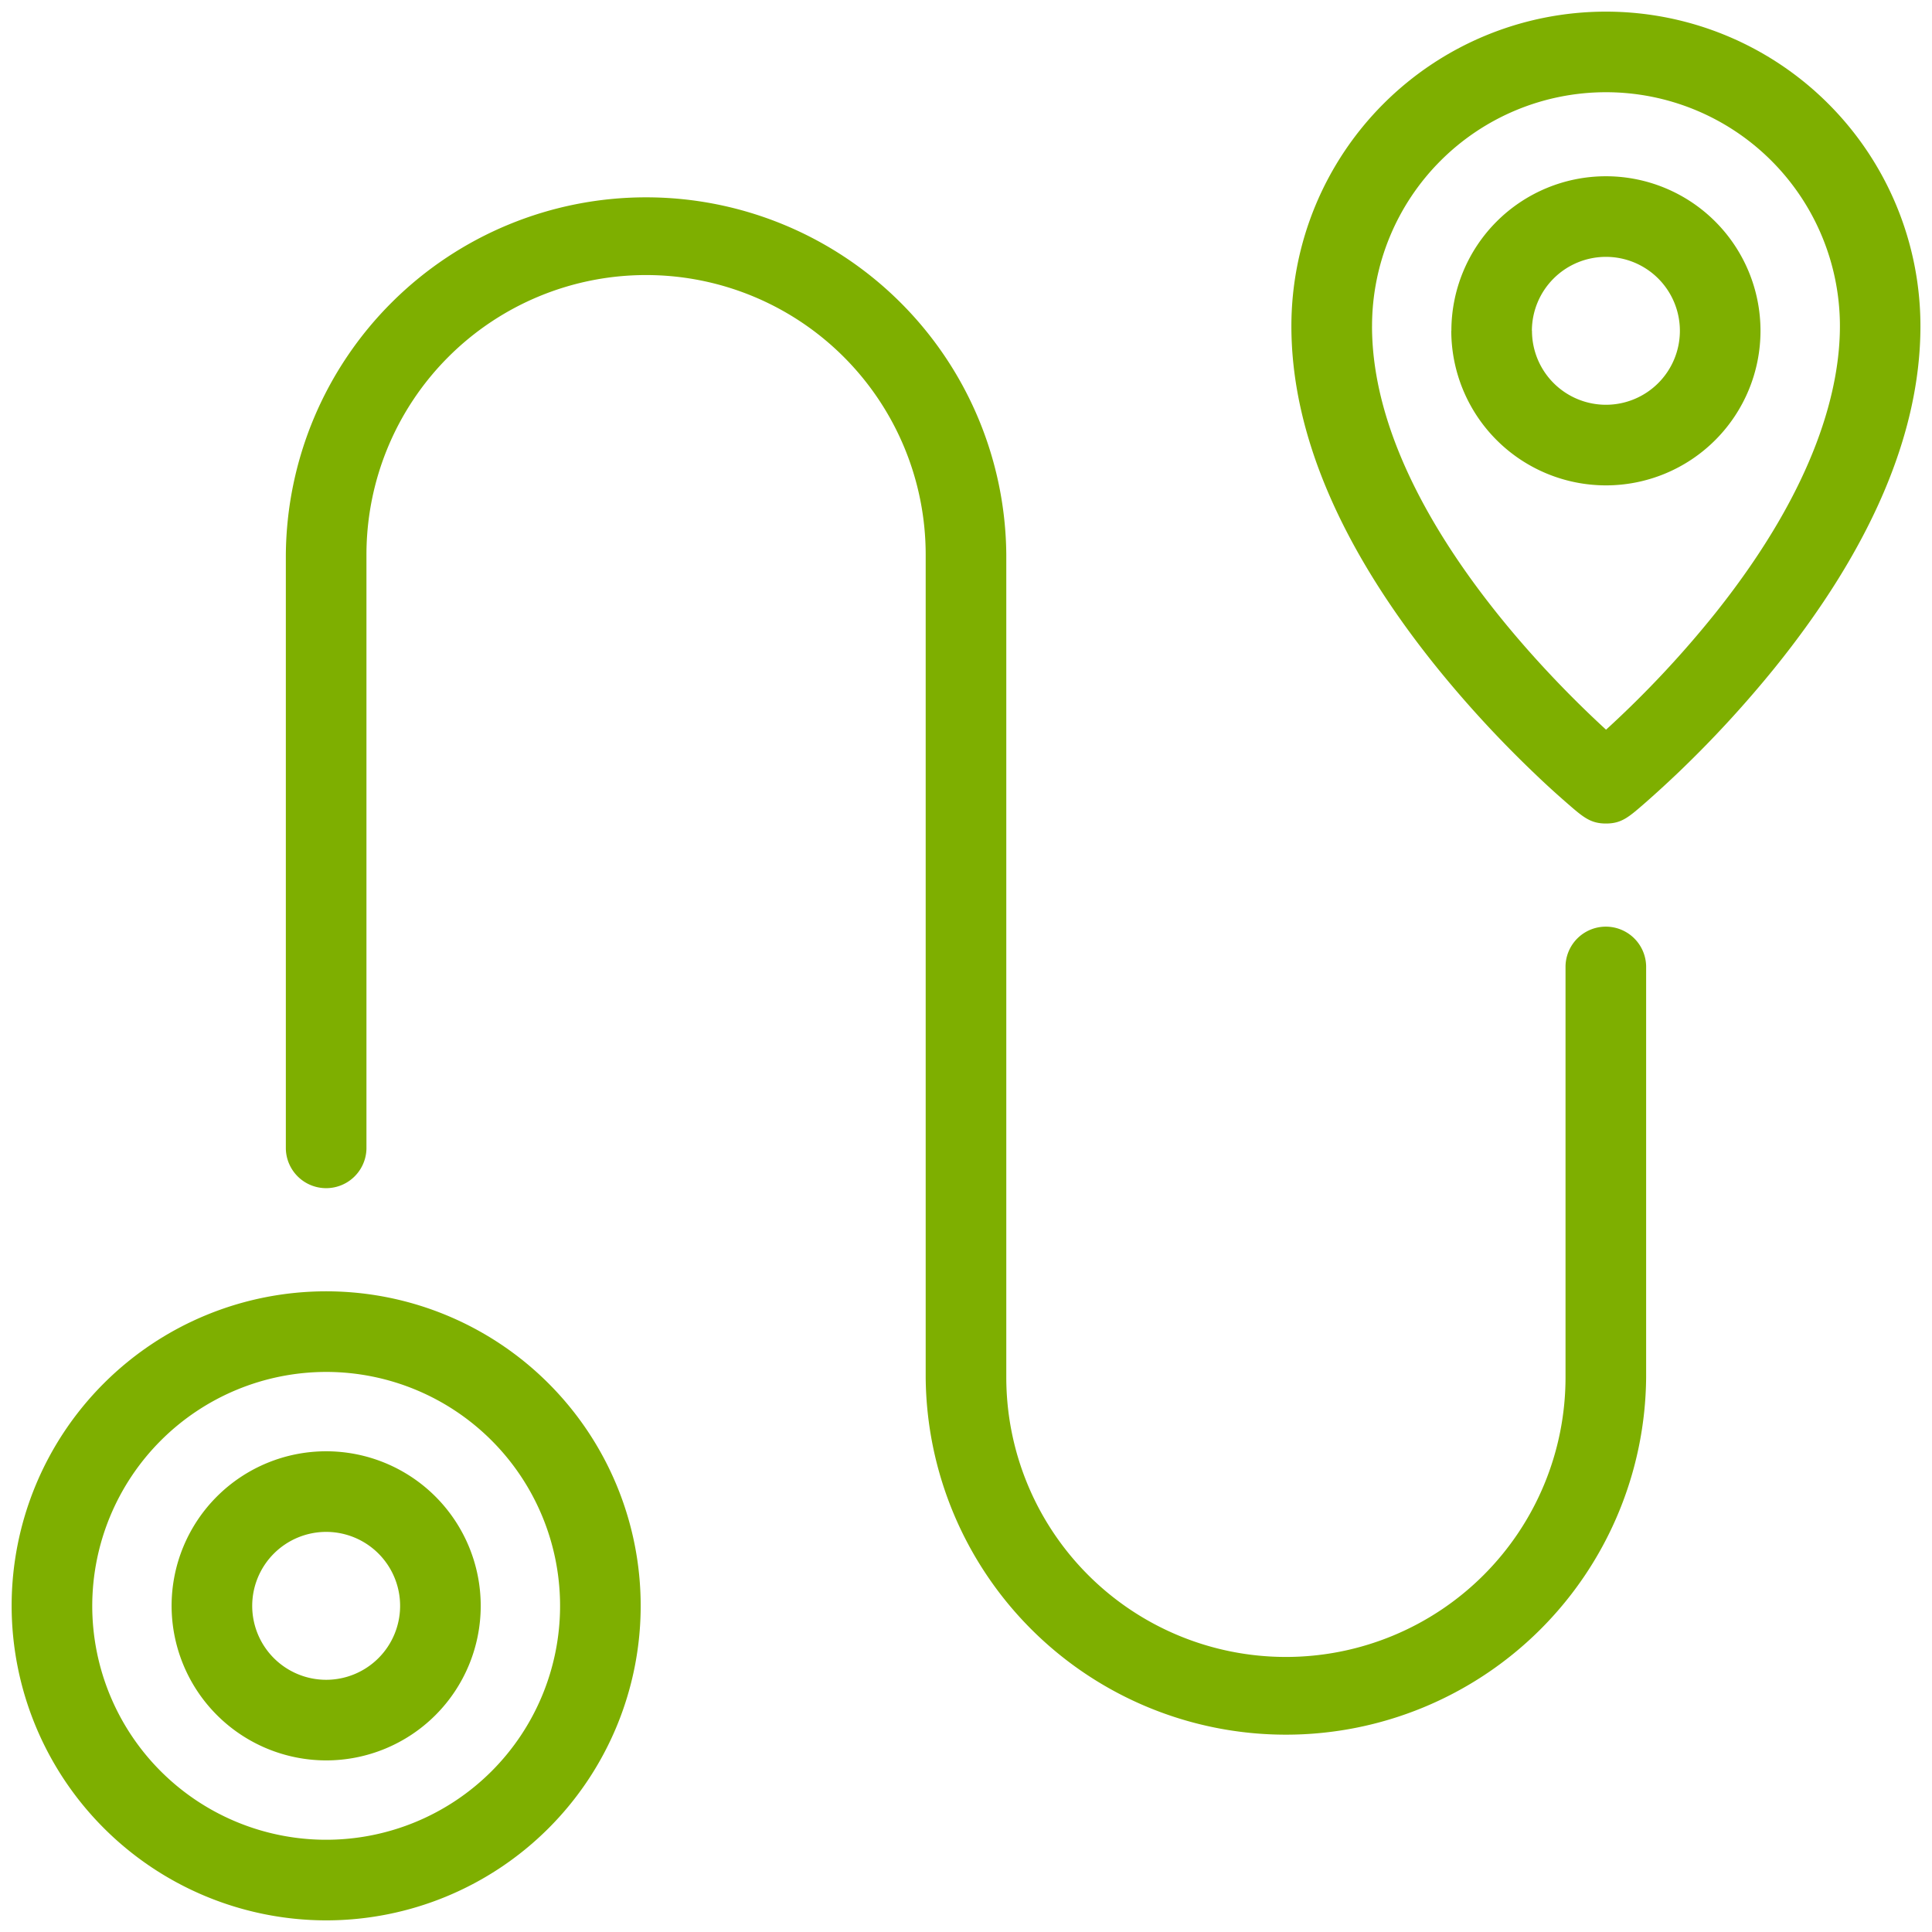 <svg xmlns="http://www.w3.org/2000/svg" width="83" height="83" viewBox="0 0 83 83">
  <path id="Unione_3" data-name="Unione 3" d="M0,68.488A13.512,13.512,0,1,1,13.512,82,13.527,13.527,0,0,1,0,68.488Zm3.463,0A10.049,10.049,0,1,0,13.512,58.439,10.06,10.06,0,0,0,3.463,68.488Zm3.409,0a6.64,6.64,0,1,1,6.64,6.64A6.648,6.648,0,0,1,6.872,68.488Zm3.463,0a3.177,3.177,0,1,0,3.177-3.177A3.18,3.18,0,0,0,10.335,68.488Zm28.933-9.817V23.329a12.012,12.012,0,0,0-24.025,0V48.854a1.732,1.732,0,0,1-3.463,0V23.329a15.476,15.476,0,0,1,30.951,0V58.671a12.012,12.012,0,0,0,24.025,0V41a1.732,1.732,0,0,1,3.463,0V58.671a15.476,15.476,0,0,1-30.951,0ZM66.843,34.023c-.306-.267-.8-.7-1.393-1.271a48.4,48.4,0,0,1-4.2-4.549c-4.162-5.154-6.271-10.1-6.271-14.691a13.512,13.512,0,0,1,27.024,0c0,4.594-2.11,9.537-6.27,14.691a48.39,48.39,0,0,1-4.2,4.55c-.6.569-1.088,1.005-1.394,1.272-.675.587-.983.854-1.645.854S67.518,34.61,66.843,34.023Zm-8.4-20.511c0,7.4,7.269,14.781,10.054,17.336a44.325,44.325,0,0,0,4.7-5.013c4.419-5.545,5.347-9.762,5.347-12.323a10.049,10.049,0,0,0-20.1,0Zm3.409.2a6.64,6.64,0,1,1,6.64,6.64A6.648,6.648,0,0,1,61.848,13.709Zm3.463,0a3.177,3.177,0,1,0,3.177-3.177A3.181,3.181,0,0,0,65.311,13.709Z" transform="translate(0.5 0.5)" fill="#7eaf00" stroke="rgba(0,0,0,0)" stroke-miterlimit="10" stroke-width="1"/>
</svg>

